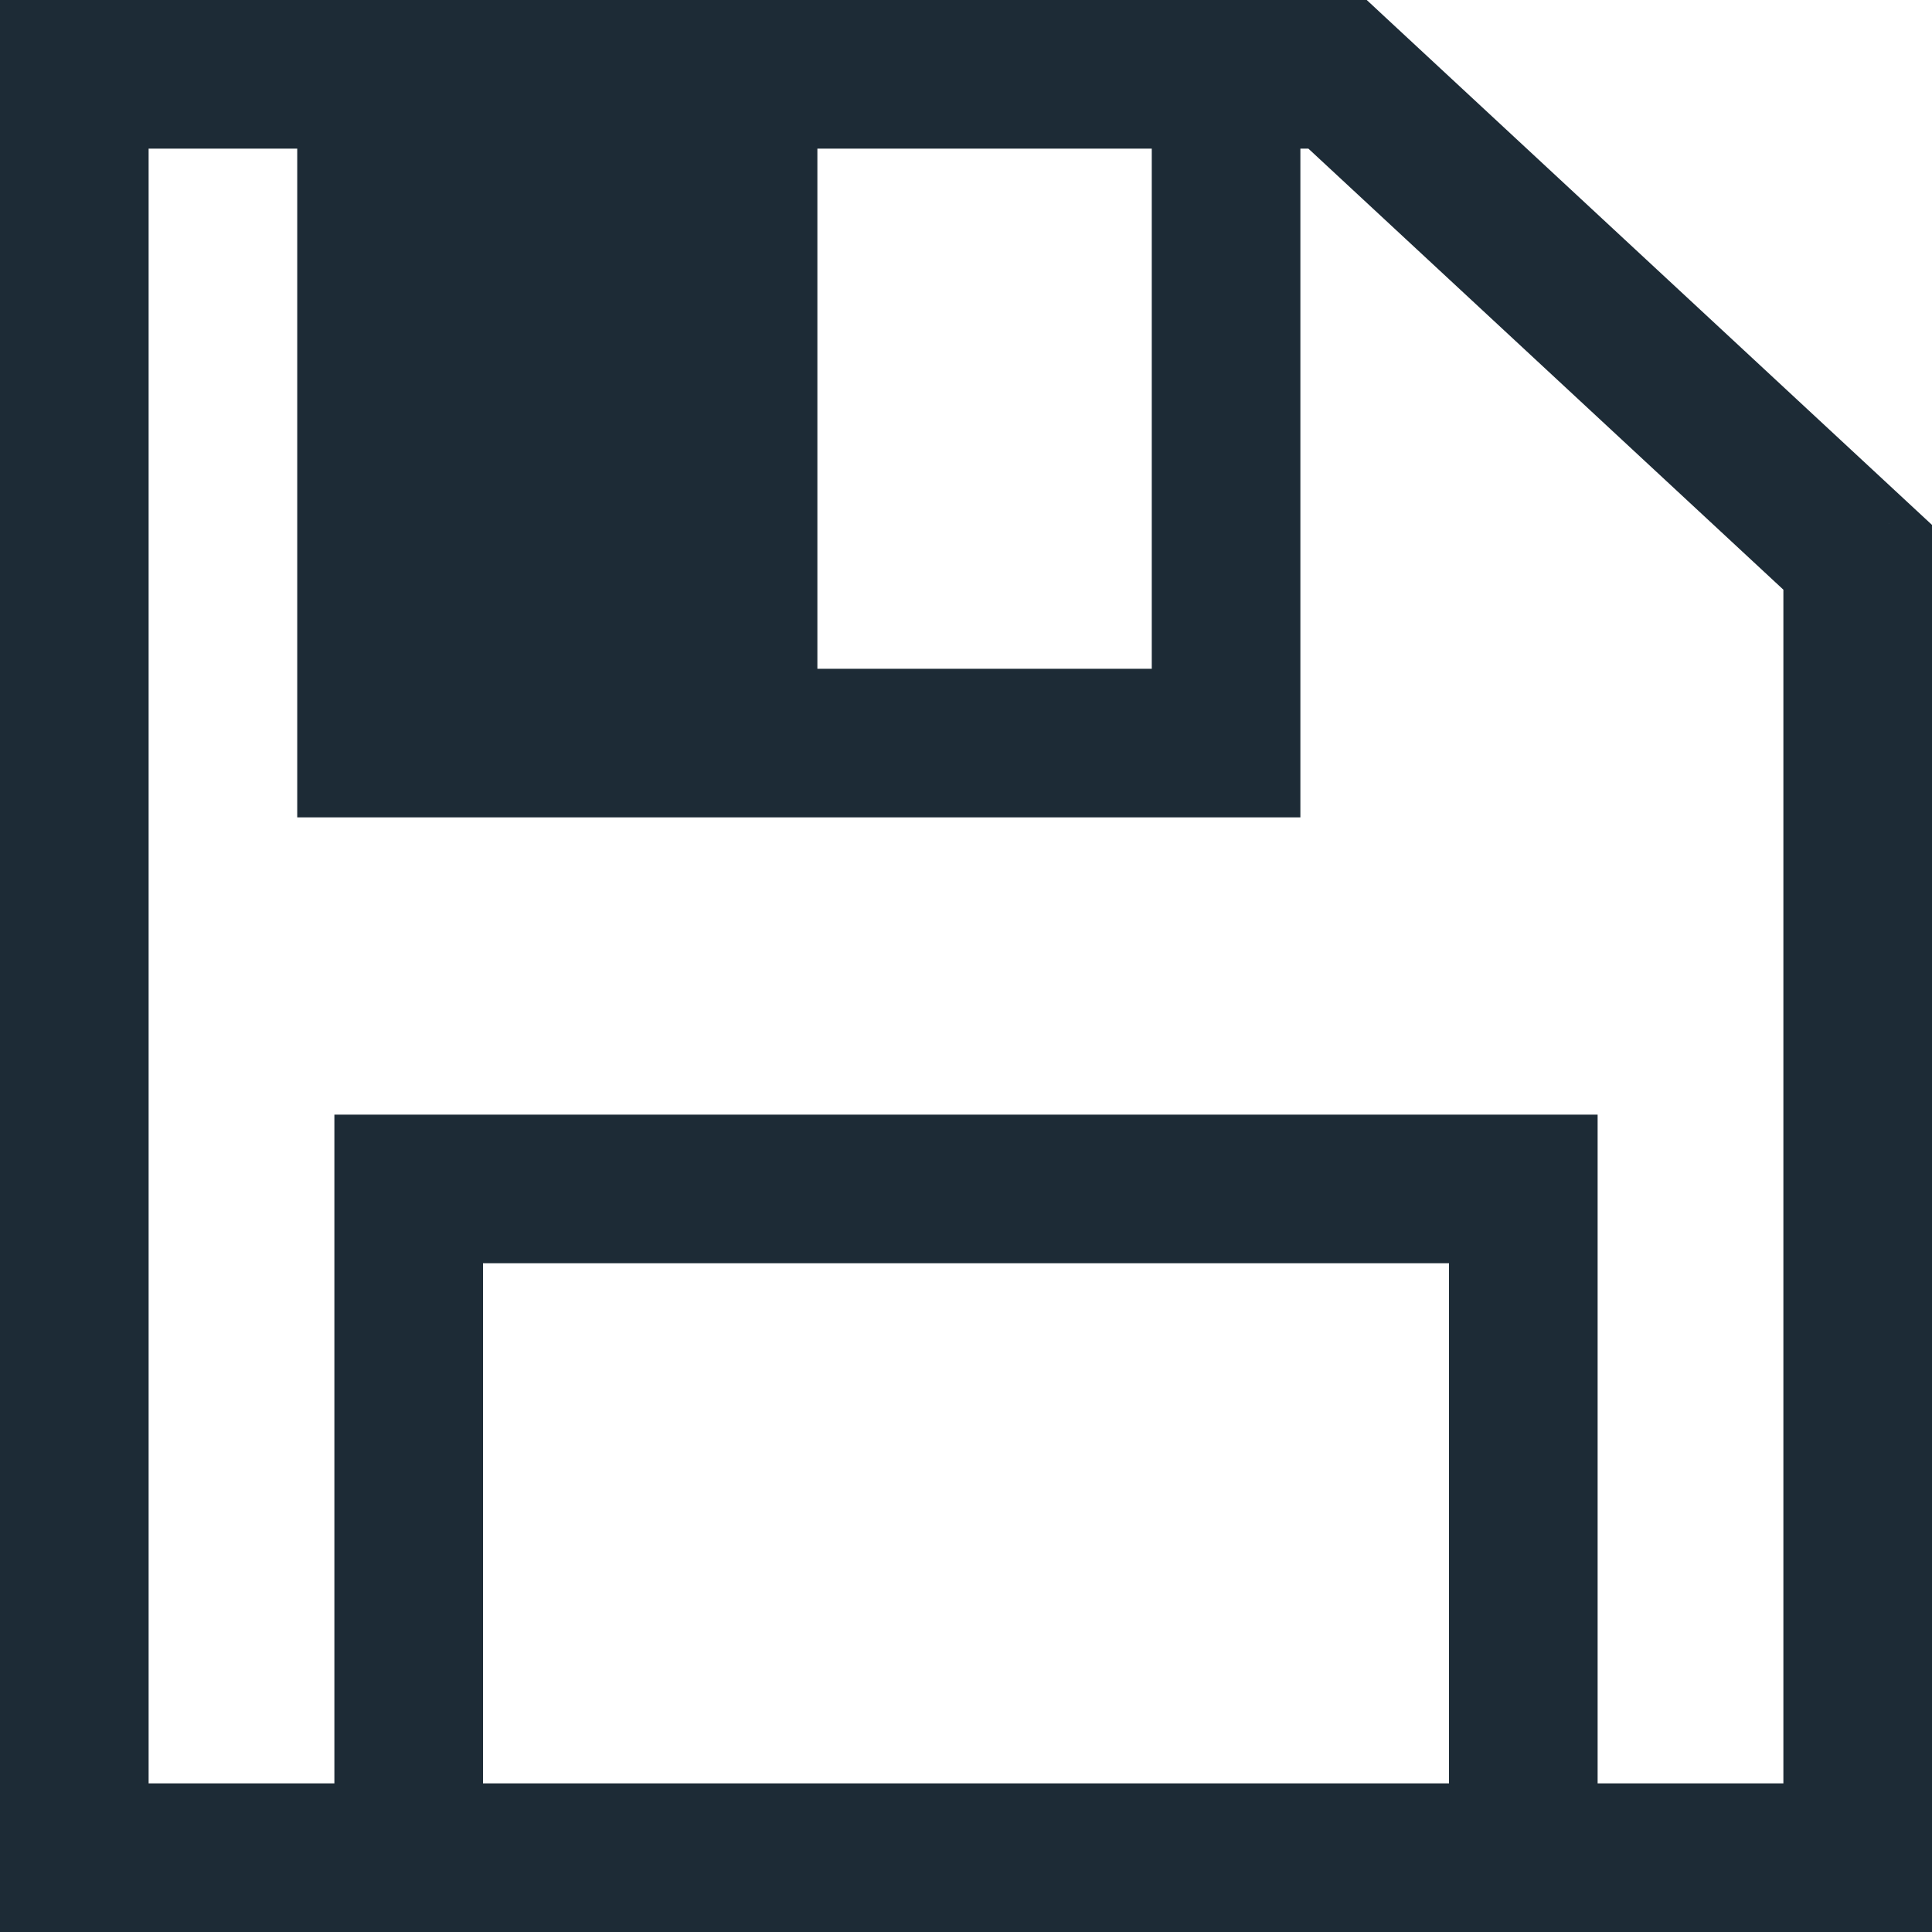 <svg width="26" height="26" viewBox="0 0 26 26" version="1.1" xmlns="http://www.w3.org/2000/svg" xmlns:xlink="http://www.w3.org/1999/xlink">
<title>save</title>
<desc>Created using Figma</desc>
<g id="Canvas" transform="translate(-27733 5711)">
<g id="save">
<g id="Vector 4">
<use xlink:href="#path0_stroke" transform="translate(27734 -5710)" fill="#1D2B36"/>
</g>
<g id="Rectangle 8">
<use xlink:href="#path1_fill" transform="translate(27738 -5710)" fill="#1D2B36"/>
</g>
</g>
</g>
<defs>
<path id="path0_stroke" d="M 0 24L -1 24L -1 25L 0 25L 0 24ZM 24 24L 24 25L 25 25L 25 24L 24 24ZM 24 6.5L 25 6.5L 25 6.064L 24.68 5.767L 24 6.5ZM 17 0L 17.68 -0.733L 17.393 -1L 17 -1L 17 0ZM 0 0L 0 -1L -1 -1L -1 0L 0 0ZM 19.5 15L 20.5 15L 20.5 14L 19.5 14L 19.5 15ZM 4.5 15L 4.5 14L 3.5 14L 3.5 15L 4.5 15ZM 4 9L 3 9L 3 10L 4 10L 4 9ZM 15.5 9L 15.5 10L 16.5 10L 16.5 9L 15.5 9ZM 25 24L 25 6.5L 23 6.5L 23 24L 25 24ZM 24.68 5.767L 17.68 -0.733L 16.32 0.733L 23.32 7.233L 24.68 5.767ZM -1 0L -1 24L 1 24L 1 0L -1 0ZM 19.5 25L 24 25L 24 23L 19.5 23L 19.5 25ZM 20.5 24L 20.5 15L 18.5 15L 18.5 24L 20.5 24ZM 19.5 14L 4.5 14L 4.5 16L 19.5 16L 19.5 14ZM 0 25L 4.5 25L 4.5 23L 0 23L 0 25ZM 4.5 25L 19.5 25L 19.5 23L 4.5 23L 4.5 25ZM 3.5 15L 3.5 24L 5.5 24L 5.5 15L 3.5 15ZM 4 -1L 0 -1L 0 1L 4 1L 4 -1ZM 3 0L 3 9L 5 9L 5 0L 3 0ZM 17 -1L 15.5 -1L 15.5 1L 17 1L 17 -1ZM 16.5 9L 16.5 0L 14.5 0L 14.5 9L 16.5 9ZM 15.5 -1L 9 -1L 9 1L 15.5 1L 15.5 -1ZM 9 -1L 4 -1L 4 1L 9 1L 9 -1ZM 4 10L 9 10L 9 8L 4 8L 4 10ZM 9 10L 15.5 10L 15.5 8L 9 8L 9 10ZM 8 0L 8 9L 10 9L 10 0L 8 0Z"/>
<path id="path1_fill" d="M 0 0L 5 0L 5 9L 0 9L 0 0Z"/>
</defs>
</svg>
